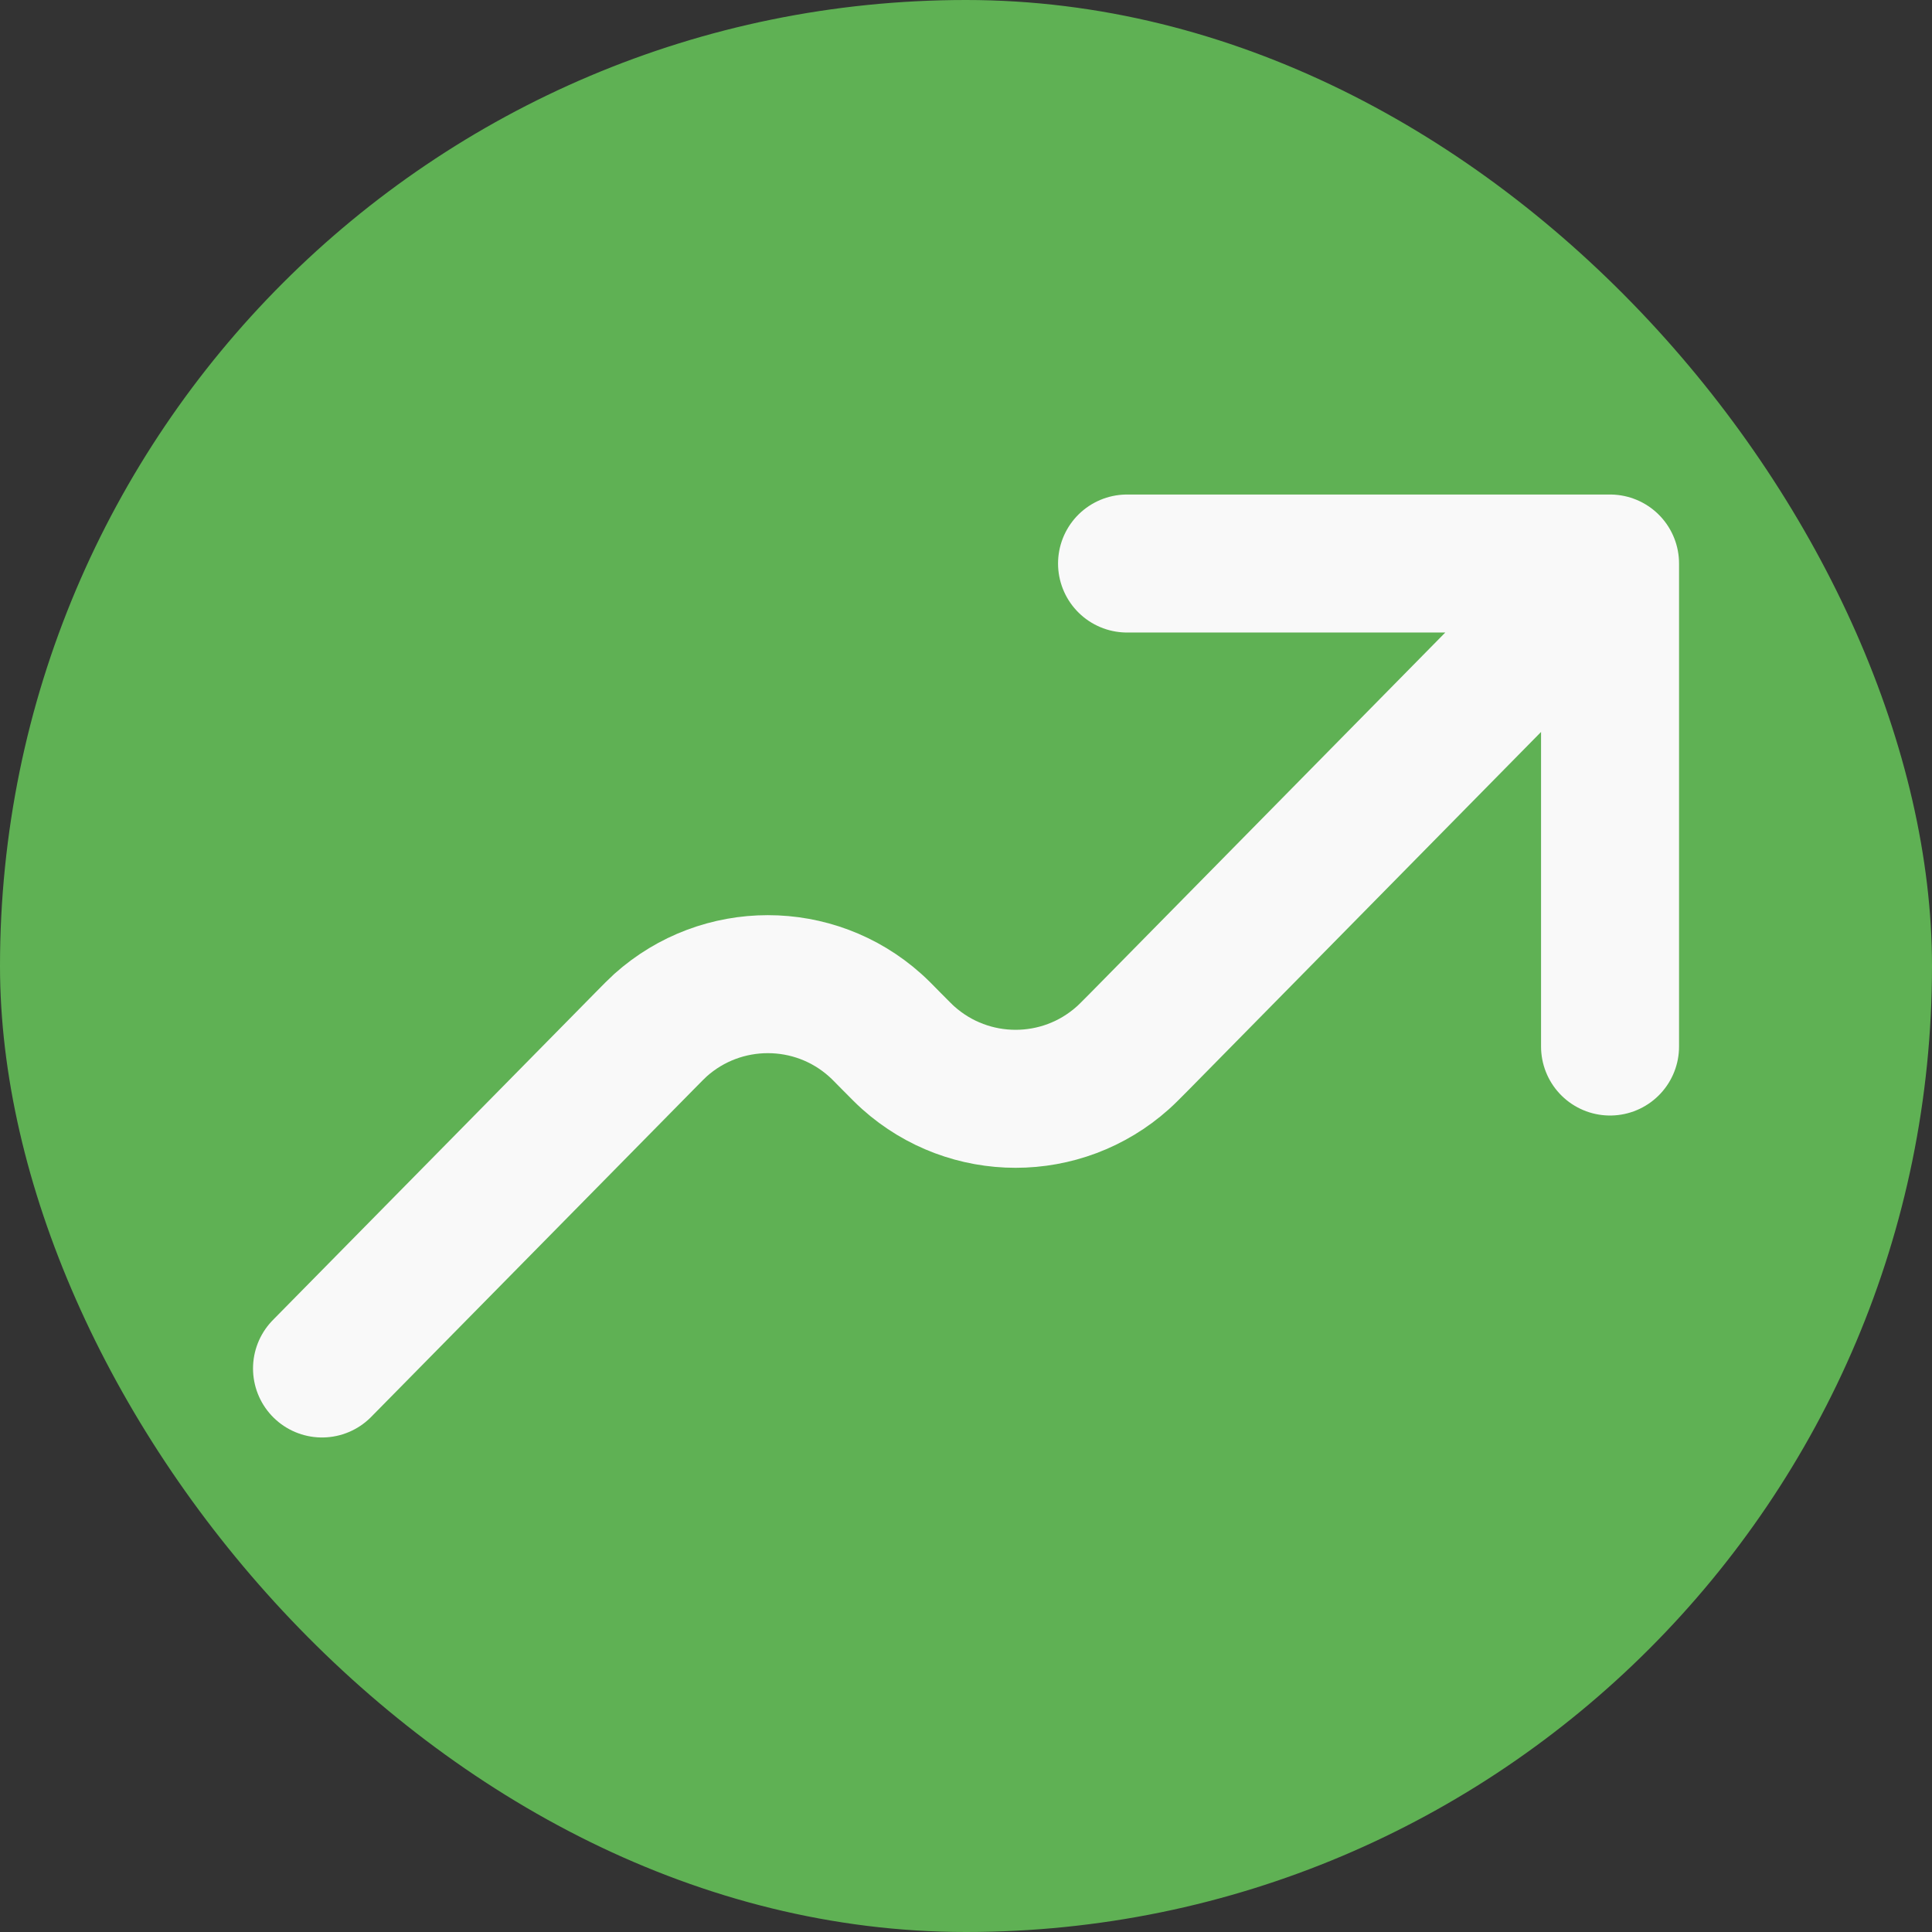 <svg width="28" height="28" viewBox="0 0 28 28" fill="none" xmlns="http://www.w3.org/2000/svg">
<rect x="0" y="0" width="28" height="28" fill="#333333" stroke="none"/>
<rect width="28" height="28" rx="14" fill="#5FB154"/>
<path d="M23.334 8.167L16.514 15.094C16.391 15.218 16.329 15.281 16.274 15.33C15.389 16.123 14.049 16.123 13.163 15.33C13.108 15.281 13.046 15.218 12.923 15.094C12.801 14.969 12.739 14.907 12.684 14.858C11.799 14.065 10.458 14.065 9.572 14.858C9.518 14.907 9.457 14.969 9.335 15.093L4.667 19.833M23.334 8.167L23.334 15.167M23.334 8.167H16.334" stroke="#F9F9F9" stroke-width="2" stroke-linecap="round" stroke-linejoin="round"/>
</svg>
